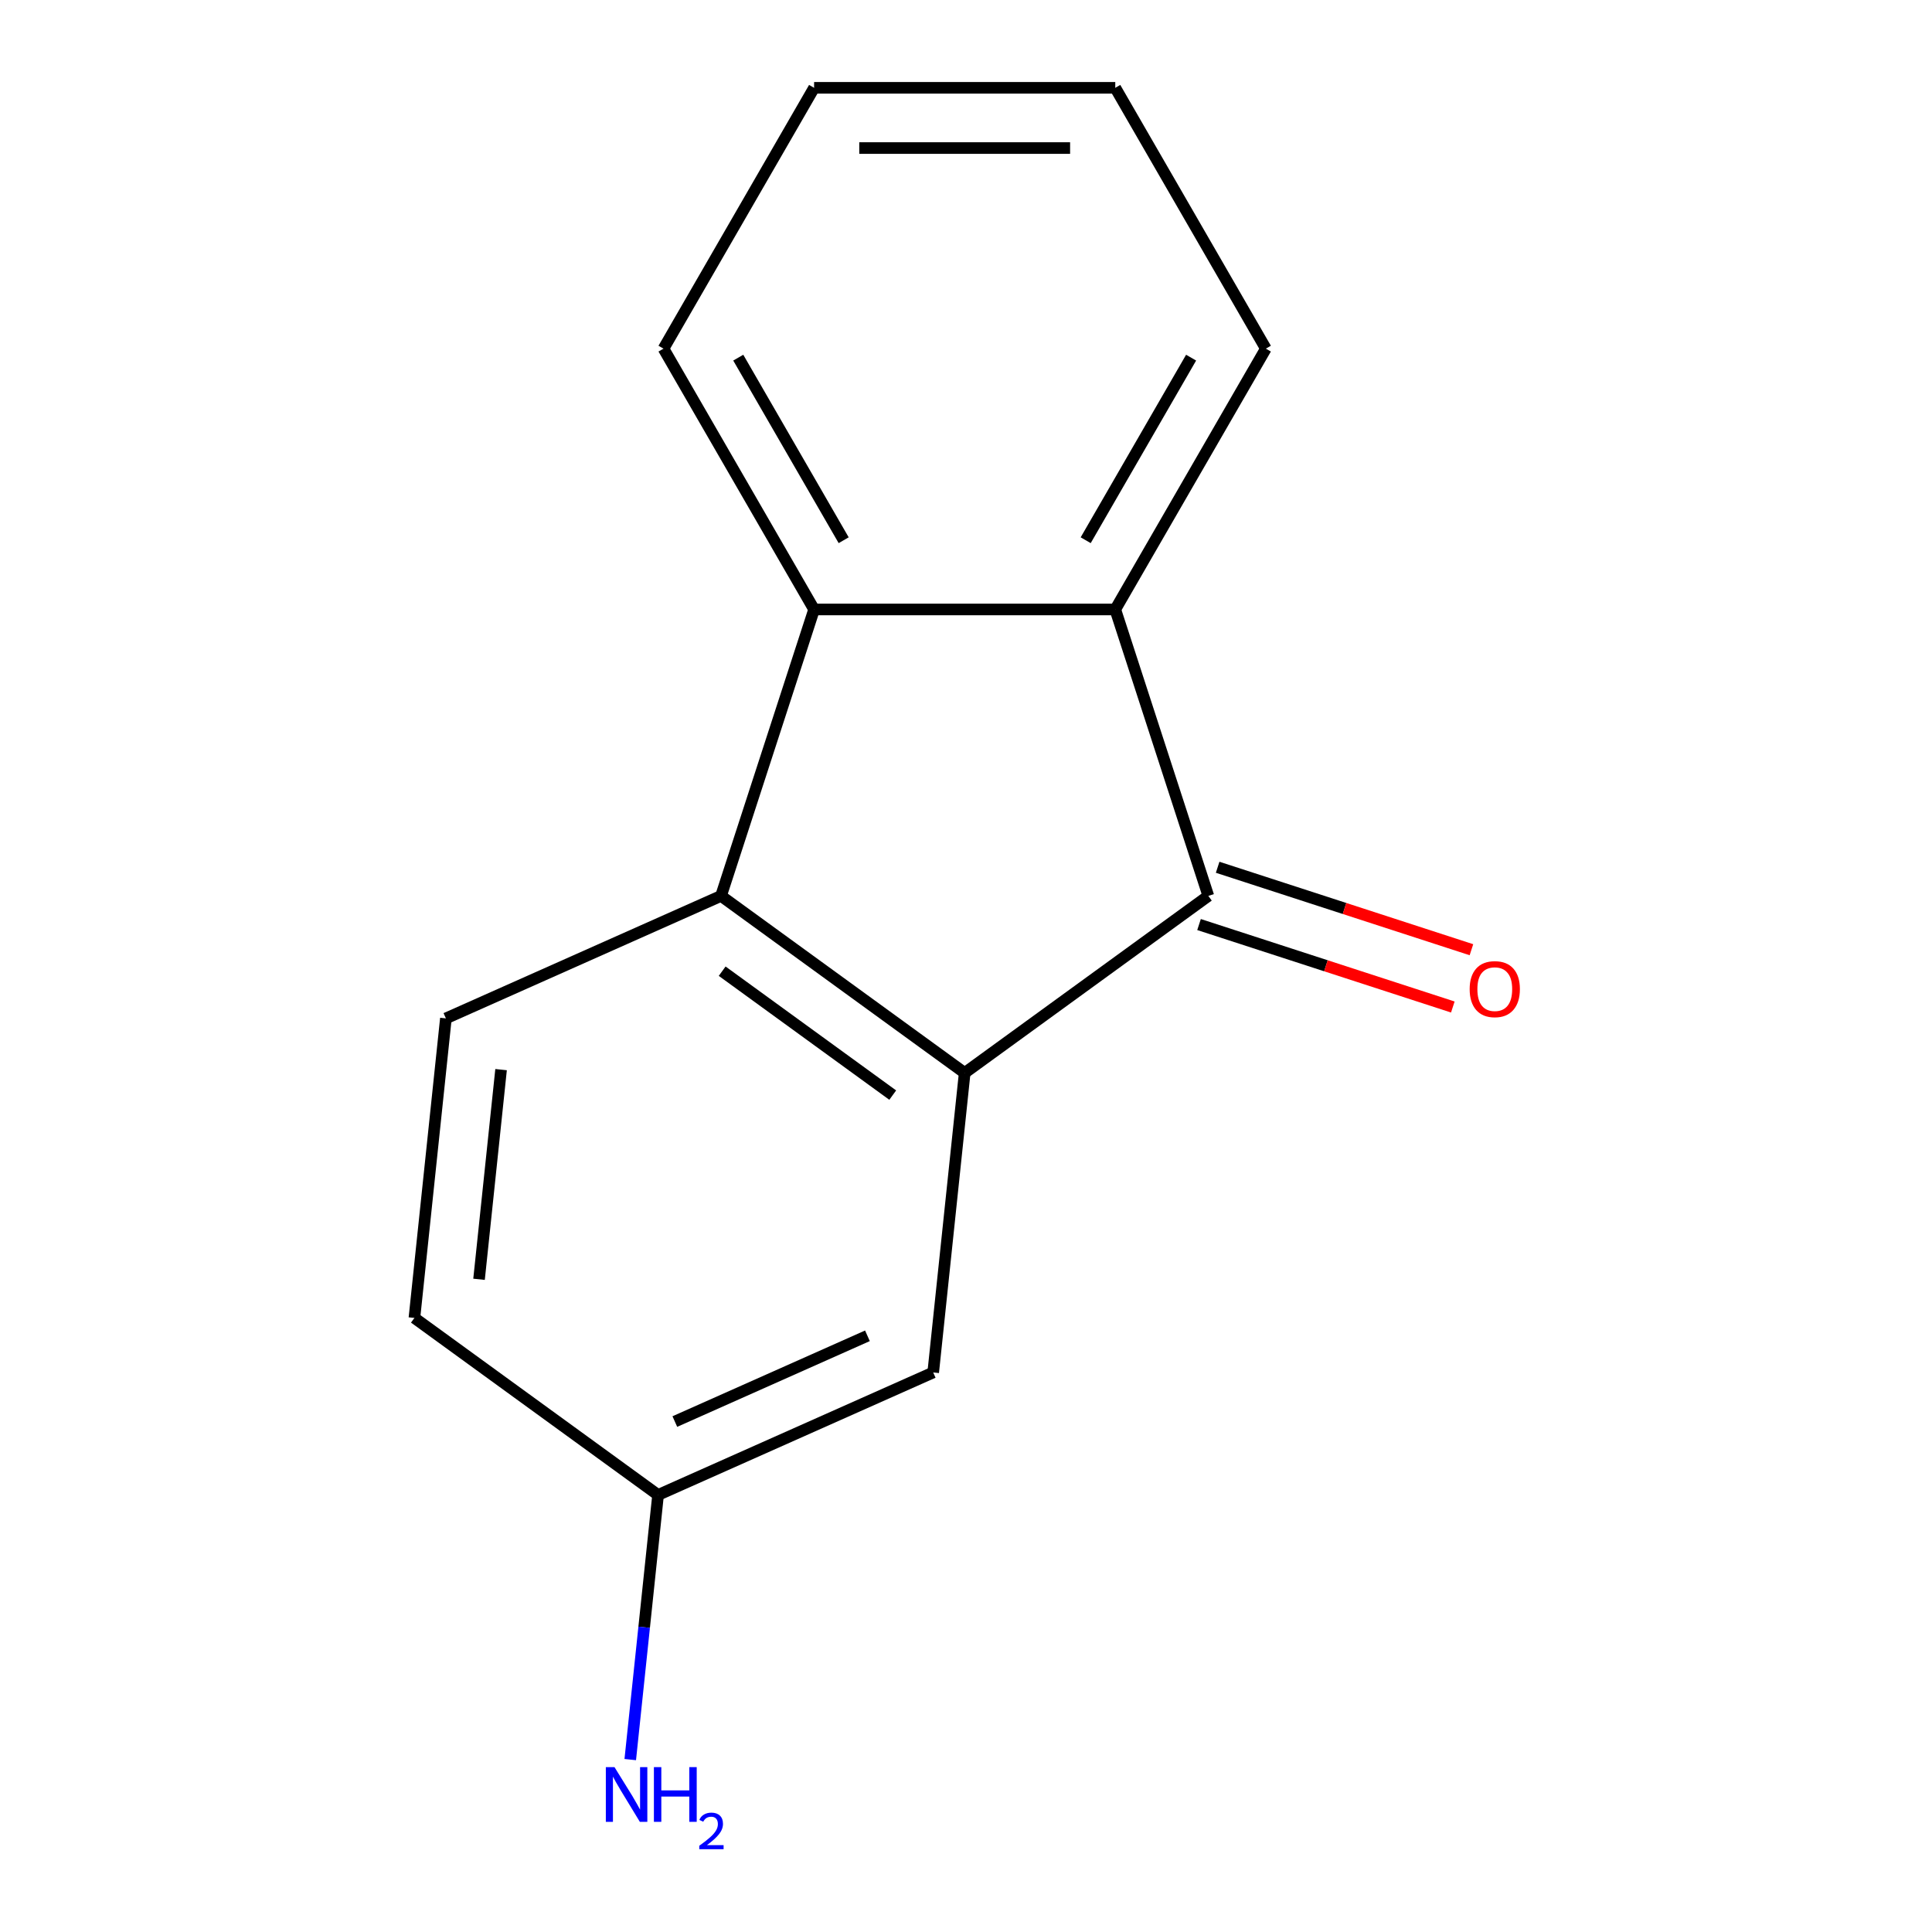 <?xml version='1.0' encoding='iso-8859-1'?>
<svg version='1.1' baseProfile='full'
              xmlns='http://www.w3.org/2000/svg'
                      xmlns:rdkit='http://www.rdkit.org/xml'
                      xmlns:xlink='http://www.w3.org/1999/xlink'
                  xml:space='preserve'
width='1000px' height='1000px' viewBox='0 0 1000 1000'>
<!-- END OF HEADER -->
<rect style='opacity:1.0;fill:#FFFFFF;stroke:none' width='1000' height='1000' x='0' y='0'> </rect>
<path class='bond-0' d='M 499.319,555.347 L 625.435,463.718' style='fill:none;fill-rule:evenodd;stroke:#000000;stroke-width:6px;stroke-linecap:butt;stroke-linejoin:miter;stroke-opacity:1' />
<path class='bond-1' d='M 499.319,555.347 L 373.203,463.718' style='fill:none;fill-rule:evenodd;stroke:#000000;stroke-width:6px;stroke-linecap:butt;stroke-linejoin:miter;stroke-opacity:1' />
<path class='bond-1' d='M 462.076,566.826 L 373.795,502.686' style='fill:none;fill-rule:evenodd;stroke:#000000;stroke-width:6px;stroke-linecap:butt;stroke-linejoin:miter;stroke-opacity:1' />
<path class='bond-5' d='M 499.319,555.347 L 483.024,710.381' style='fill:none;fill-rule:evenodd;stroke:#000000;stroke-width:6px;stroke-linecap:butt;stroke-linejoin:miter;stroke-opacity:1' />
<path class='bond-2' d='M 625.435,463.718 L 577.263,315.46' style='fill:none;fill-rule:evenodd;stroke:#000000;stroke-width:6px;stroke-linecap:butt;stroke-linejoin:miter;stroke-opacity:1' />
<path class='bond-6' d='M 620.618,478.544 L 686.298,499.885' style='fill:none;fill-rule:evenodd;stroke:#000000;stroke-width:6px;stroke-linecap:butt;stroke-linejoin:miter;stroke-opacity:1' />
<path class='bond-6' d='M 686.298,499.885 L 751.979,521.226' style='fill:none;fill-rule:evenodd;stroke:#FF0000;stroke-width:6px;stroke-linecap:butt;stroke-linejoin:miter;stroke-opacity:1' />
<path class='bond-6' d='M 630.252,448.893 L 695.933,470.233' style='fill:none;fill-rule:evenodd;stroke:#000000;stroke-width:6px;stroke-linecap:butt;stroke-linejoin:miter;stroke-opacity:1' />
<path class='bond-6' d='M 695.933,470.233 L 761.613,491.574' style='fill:none;fill-rule:evenodd;stroke:#FF0000;stroke-width:6px;stroke-linecap:butt;stroke-linejoin:miter;stroke-opacity:1' />
<path class='bond-3' d='M 373.203,463.718 L 421.375,315.46' style='fill:none;fill-rule:evenodd;stroke:#000000;stroke-width:6px;stroke-linecap:butt;stroke-linejoin:miter;stroke-opacity:1' />
<path class='bond-4' d='M 373.203,463.718 L 230.793,527.124' style='fill:none;fill-rule:evenodd;stroke:#000000;stroke-width:6px;stroke-linecap:butt;stroke-linejoin:miter;stroke-opacity:1' />
<path class='bond-10' d='M 577.263,315.46 L 655.207,180.457' style='fill:none;fill-rule:evenodd;stroke:#000000;stroke-width:6px;stroke-linecap:butt;stroke-linejoin:miter;stroke-opacity:1' />
<path class='bond-10' d='M 561.954,279.621 L 616.515,185.119' style='fill:none;fill-rule:evenodd;stroke:#000000;stroke-width:6px;stroke-linecap:butt;stroke-linejoin:miter;stroke-opacity:1' />
<path class='bond-14' d='M 577.263,315.46 L 421.375,315.46' style='fill:none;fill-rule:evenodd;stroke:#000000;stroke-width:6px;stroke-linecap:butt;stroke-linejoin:miter;stroke-opacity:1' />
<path class='bond-11' d='M 421.375,315.46 L 343.431,180.457' style='fill:none;fill-rule:evenodd;stroke:#000000;stroke-width:6px;stroke-linecap:butt;stroke-linejoin:miter;stroke-opacity:1' />
<path class='bond-11' d='M 436.684,279.621 L 382.123,185.119' style='fill:none;fill-rule:evenodd;stroke:#000000;stroke-width:6px;stroke-linecap:butt;stroke-linejoin:miter;stroke-opacity:1' />
<path class='bond-15' d='M 230.793,527.124 L 214.498,682.158' style='fill:none;fill-rule:evenodd;stroke:#000000;stroke-width:6px;stroke-linecap:butt;stroke-linejoin:miter;stroke-opacity:1' />
<path class='bond-15' d='M 259.355,553.638 L 247.949,662.161' style='fill:none;fill-rule:evenodd;stroke:#000000;stroke-width:6px;stroke-linecap:butt;stroke-linejoin:miter;stroke-opacity:1' />
<path class='bond-7' d='M 483.024,710.381 L 340.614,773.786' style='fill:none;fill-rule:evenodd;stroke:#000000;stroke-width:6px;stroke-linecap:butt;stroke-linejoin:miter;stroke-opacity:1' />
<path class='bond-7' d='M 448.982,691.41 L 349.294,735.793' style='fill:none;fill-rule:evenodd;stroke:#000000;stroke-width:6px;stroke-linecap:butt;stroke-linejoin:miter;stroke-opacity:1' />
<path class='bond-8' d='M 340.614,773.786 L 214.498,682.158' style='fill:none;fill-rule:evenodd;stroke:#000000;stroke-width:6px;stroke-linecap:butt;stroke-linejoin:miter;stroke-opacity:1' />
<path class='bond-9' d='M 340.614,773.786 L 333.415,842.275' style='fill:none;fill-rule:evenodd;stroke:#000000;stroke-width:6px;stroke-linecap:butt;stroke-linejoin:miter;stroke-opacity:1' />
<path class='bond-9' d='M 333.415,842.275 L 326.217,910.763' style='fill:none;fill-rule:evenodd;stroke:#0000FF;stroke-width:6px;stroke-linecap:butt;stroke-linejoin:miter;stroke-opacity:1' />
<path class='bond-13' d='M 655.207,180.457 L 577.263,45.455' style='fill:none;fill-rule:evenodd;stroke:#000000;stroke-width:6px;stroke-linecap:butt;stroke-linejoin:miter;stroke-opacity:1' />
<path class='bond-12' d='M 343.431,180.457 L 421.375,45.455' style='fill:none;fill-rule:evenodd;stroke:#000000;stroke-width:6px;stroke-linecap:butt;stroke-linejoin:miter;stroke-opacity:1' />
<path class='bond-16' d='M 421.375,45.455 L 577.263,45.455' style='fill:none;fill-rule:evenodd;stroke:#000000;stroke-width:6px;stroke-linecap:butt;stroke-linejoin:miter;stroke-opacity:1' />
<path class='bond-16' d='M 444.758,76.632 L 553.88,76.632' style='fill:none;fill-rule:evenodd;stroke:#000000;stroke-width:6px;stroke-linecap:butt;stroke-linejoin:miter;stroke-opacity:1' />
<path  class='atom-7' d='M 760.693 511.97
Q 760.693 505.17, 764.053 501.37
Q 767.413 497.57, 773.693 497.57
Q 779.973 497.57, 783.333 501.37
Q 786.693 505.17, 786.693 511.97
Q 786.693 518.85, 783.293 522.77
Q 779.893 526.65, 773.693 526.65
Q 767.453 526.65, 764.053 522.77
Q 760.693 518.89, 760.693 511.97
M 773.693 523.45
Q 778.013 523.45, 780.333 520.57
Q 782.693 517.65, 782.693 511.97
Q 782.693 506.41, 780.333 503.61
Q 778.013 500.77, 773.693 500.77
Q 769.373 500.77, 767.013 503.57
Q 764.693 506.37, 764.693 511.97
Q 764.693 517.69, 767.013 520.57
Q 769.373 523.45, 773.693 523.45
' fill='#FF0000'/>
<path  class='atom-10' d='M 318.059 914.66
L 327.339 929.66
Q 328.259 931.14, 329.739 933.82
Q 331.219 936.5, 331.299 936.66
L 331.299 914.66
L 335.059 914.66
L 335.059 942.98
L 331.179 942.98
L 321.219 926.58
Q 320.059 924.66, 318.819 922.46
Q 317.619 920.26, 317.259 919.58
L 317.259 942.98
L 313.579 942.98
L 313.579 914.66
L 318.059 914.66
' fill='#0000FF'/>
<path  class='atom-10' d='M 338.459 914.66
L 342.299 914.66
L 342.299 926.7
L 356.779 926.7
L 356.779 914.66
L 360.619 914.66
L 360.619 942.98
L 356.779 942.98
L 356.779 929.9
L 342.299 929.9
L 342.299 942.98
L 338.459 942.98
L 338.459 914.66
' fill='#0000FF'/>
<path  class='atom-10' d='M 361.992 941.986
Q 362.678 940.218, 364.315 939.241
Q 365.952 938.238, 368.222 938.238
Q 371.047 938.238, 372.631 939.769
Q 374.215 941.3, 374.215 944.019
Q 374.215 946.791, 372.156 949.378
Q 370.123 951.966, 365.899 955.028
L 374.532 955.028
L 374.532 957.14
L 361.939 957.14
L 361.939 955.371
Q 365.424 952.89, 367.483 951.042
Q 369.569 949.194, 370.572 947.53
Q 371.575 945.867, 371.575 944.151
Q 371.575 942.356, 370.677 941.353
Q 369.78 940.35, 368.222 940.35
Q 366.717 940.35, 365.714 940.957
Q 364.711 941.564, 363.998 942.91
L 361.992 941.986
' fill='#0000FF'/>
</svg>
